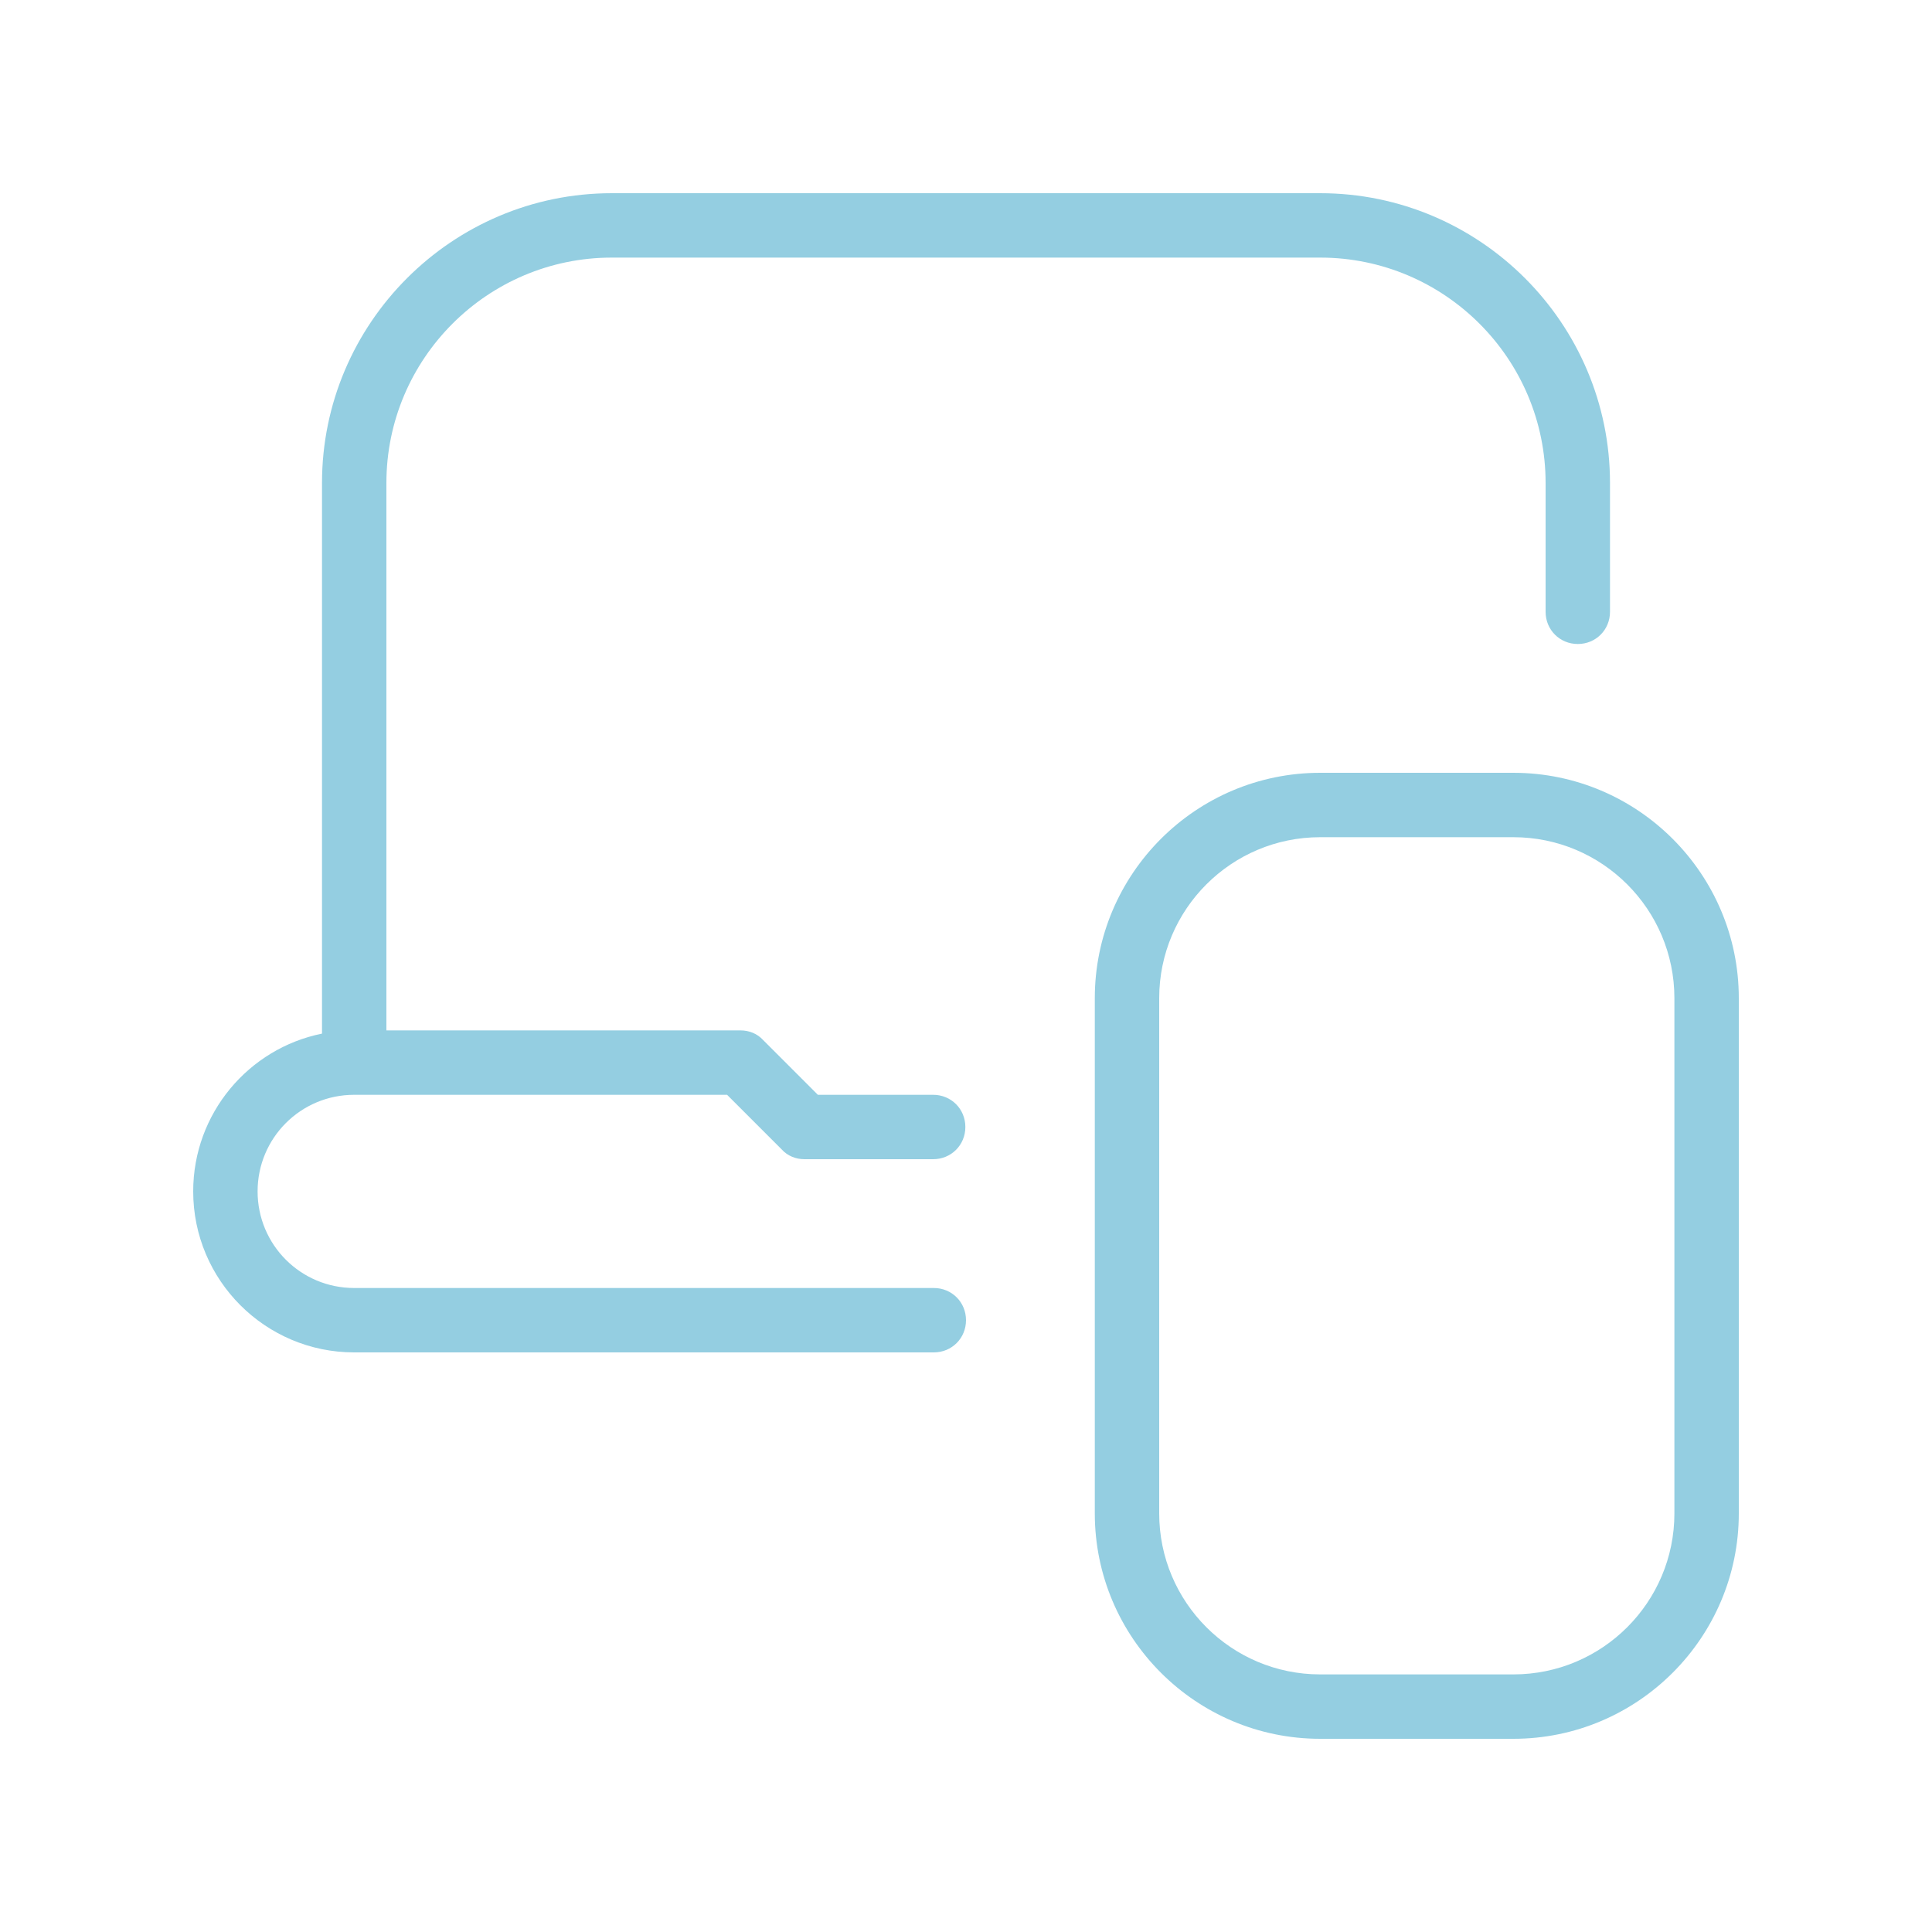 <svg width="84" height="84" viewBox="0 0 84 84" fill="none" xmlns="http://www.w3.org/2000/svg">
<path d="M11.2 51.8C11.2 54.124 13.076 56 15.4 56H40.6C41.384 56 42 56.616 42 57.4C42 58.184 41.384 58.8 40.6 58.8H15.4C11.536 58.8 8.4 55.664 8.4 51.8C8.4 48.412 10.808 45.584 14 44.94V21C14 14.056 19.656 8.4 26.6 8.4H57.4C64.344 8.4 70 14.056 70 21V26.6C70 27.384 69.384 28 68.6 28C67.816 28 67.2 27.384 67.2 26.6V21C67.2 15.596 62.804 11.2 57.4 11.2H26.6C21.196 11.2 16.8 15.596 16.8 21V44.8H32.2C32.564 44.8 32.928 44.94 33.18 45.22L35.56 47.6H40.572C41.356 47.6 41.972 48.216 41.972 49C41.972 49.784 41.356 50.4 40.572 50.4H34.972C34.608 50.4 34.244 50.26 33.992 49.98L31.612 47.6H15.4C13.076 47.6 11.2 49.476 11.2 51.8ZM75.6 43.4V65.8C75.6 71.204 71.204 75.6 65.8 75.6H57.4C51.996 75.6 47.6 71.204 47.6 65.8V43.4C47.6 37.996 51.996 33.6 57.4 33.6H65.8C71.204 33.6 75.6 37.996 75.6 43.4ZM72.8 43.4C72.8 39.536 69.664 36.4 65.8 36.4H57.4C53.536 36.4 50.4 39.536 50.4 43.4V65.8C50.4 69.664 53.536 72.8 57.4 72.8H65.8C69.664 72.8 72.8 69.664 72.8 65.8V43.4Z" fill="#94CEE1"/>
</svg>
